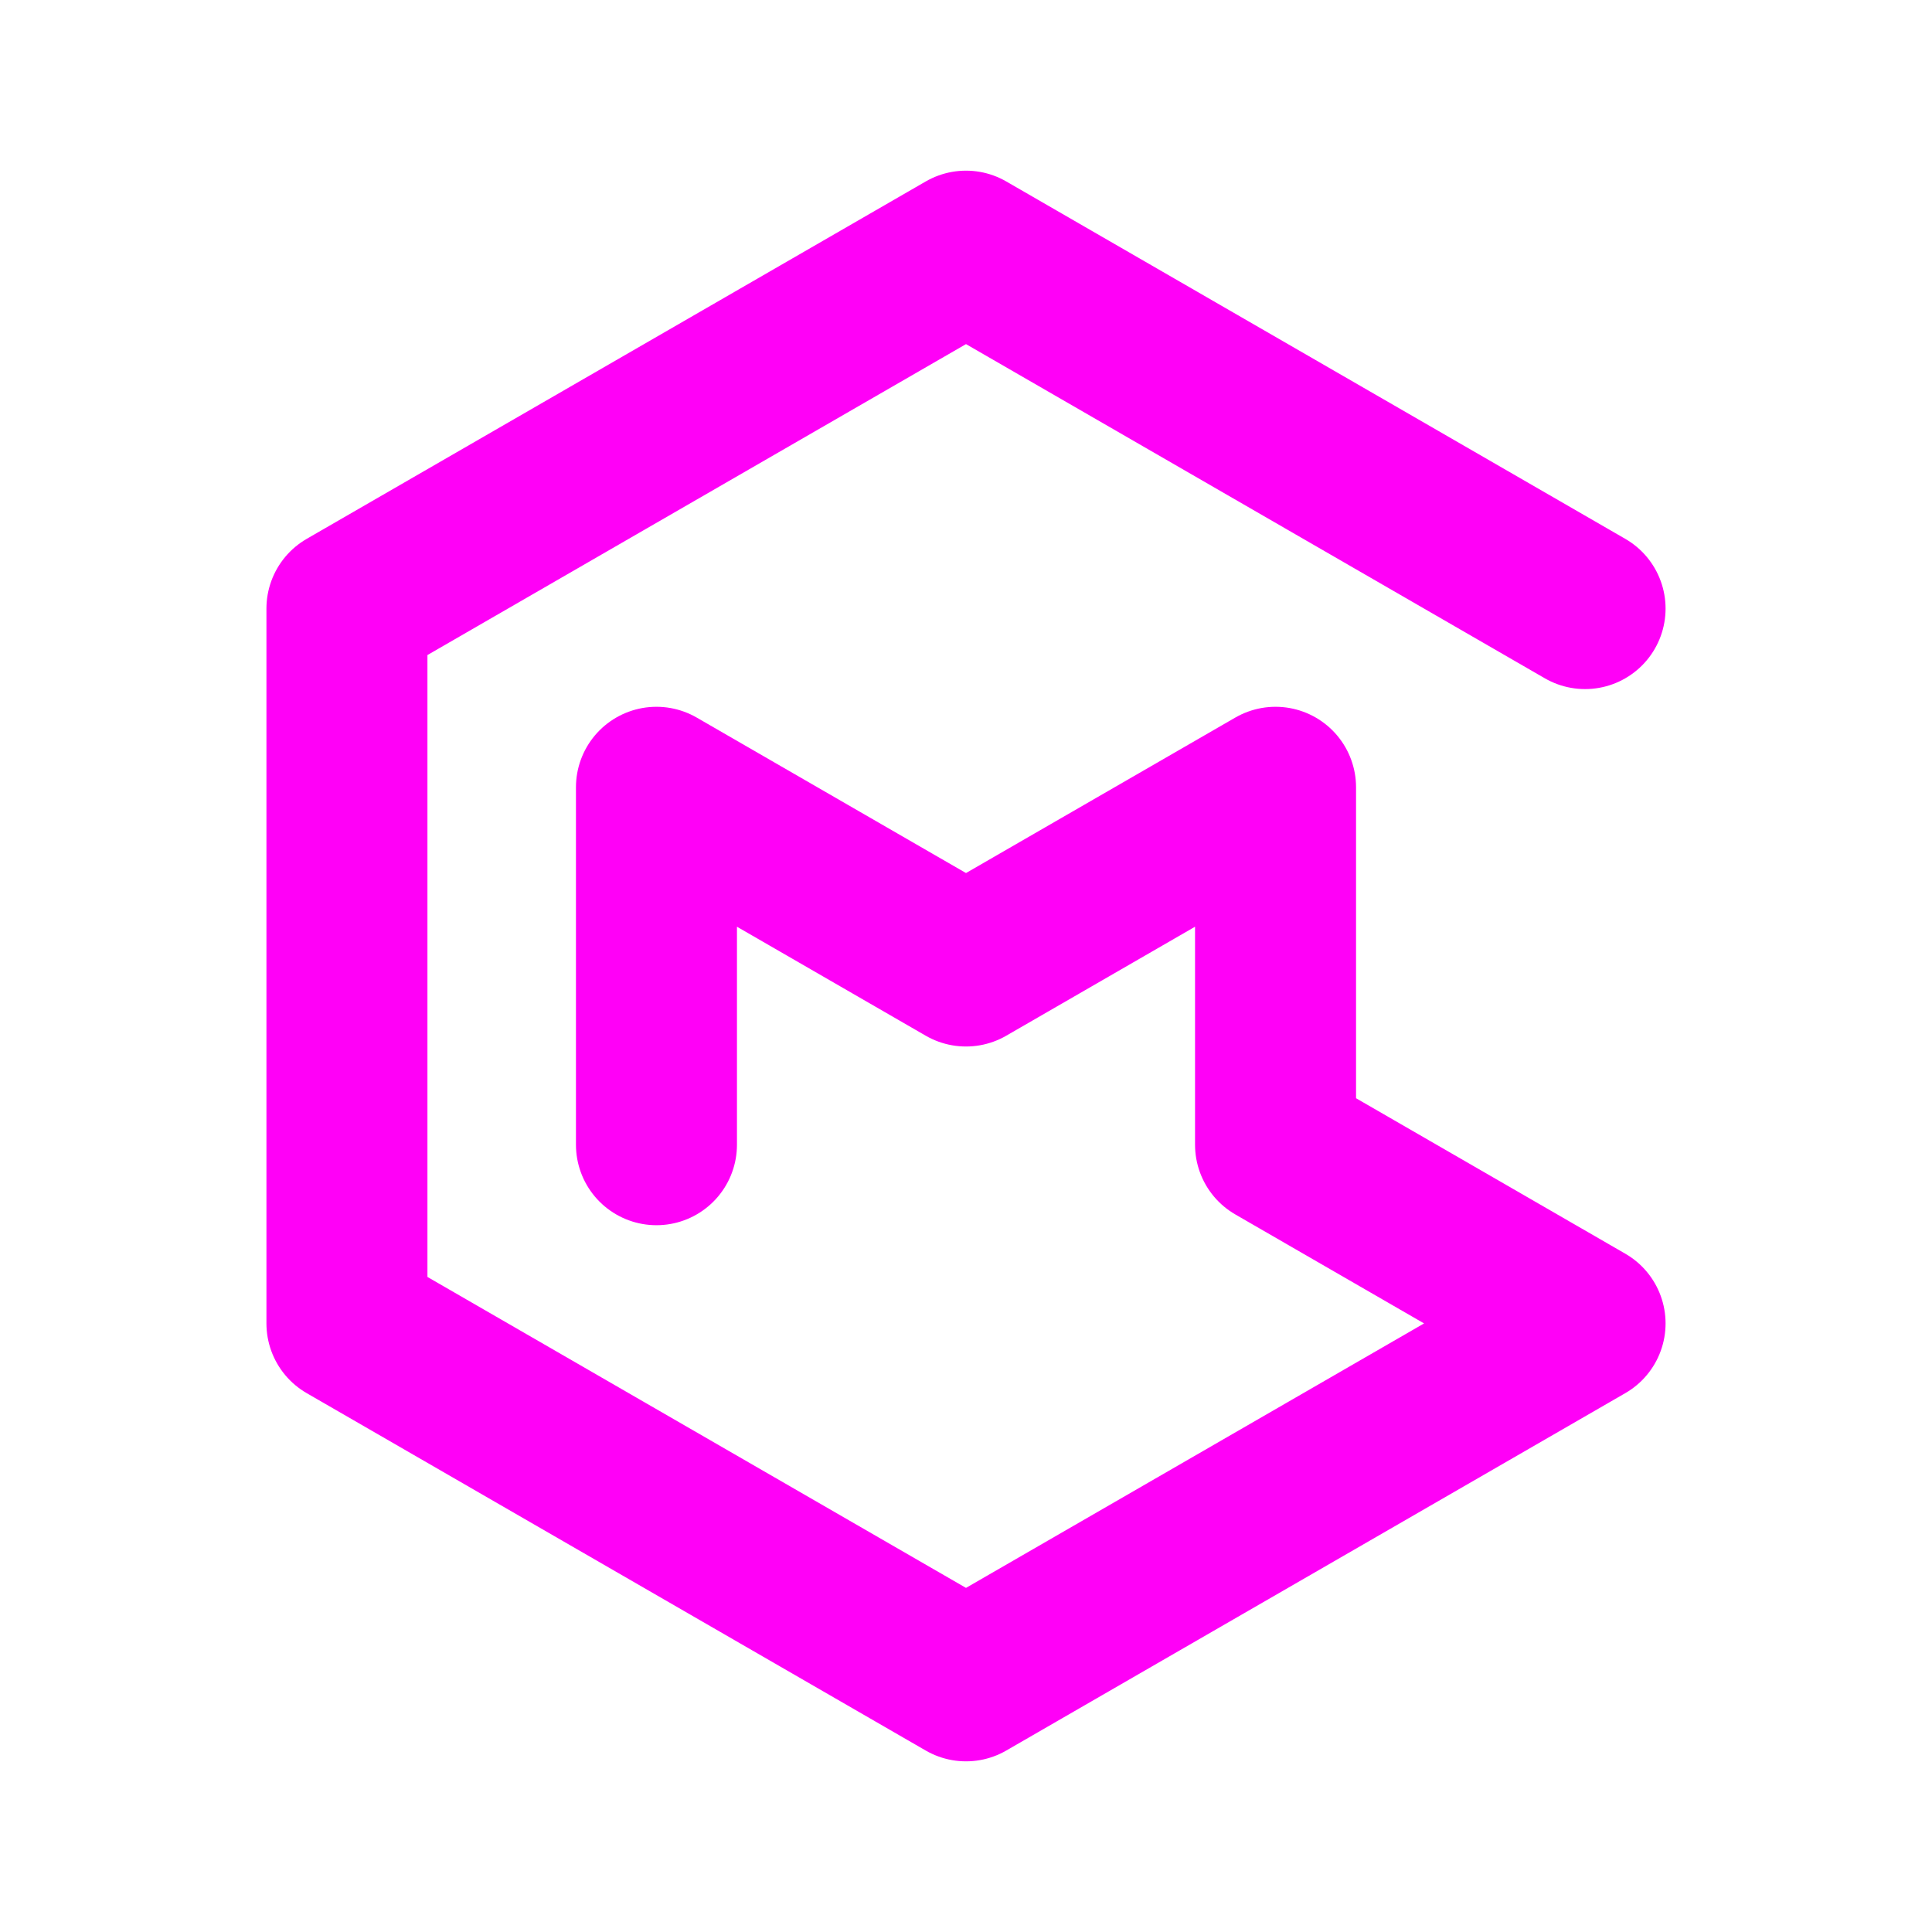 <?xml version="1.0" encoding="UTF-8" standalone="no"?>
<svg xmlns="http://www.w3.org/2000/svg" width="96" height="96">
	<path 
    d="M 48 12.48 L 78.761 30.24 M 48 12.48 L 17.239 30.24 M 78.761 65.76 L 48 83.52 M 78.761 65.76 L 63.381 56.88 M 48 83.52 L 17.239 65.76 M 17.239 65.76 L 17.239 30.24 M 63.381 39.12 L 63.381 56.88 M 63.381 39.12 L 48 48 M 32.619 56.88 L 32.619 39.12 M 32.619 39.12 L 48 48"
    stroke="#ff00f7" 
    stroke-width="8" 
    stroke-linejoin="round" 
    stroke-linecap="round">
  </path>
</svg>
